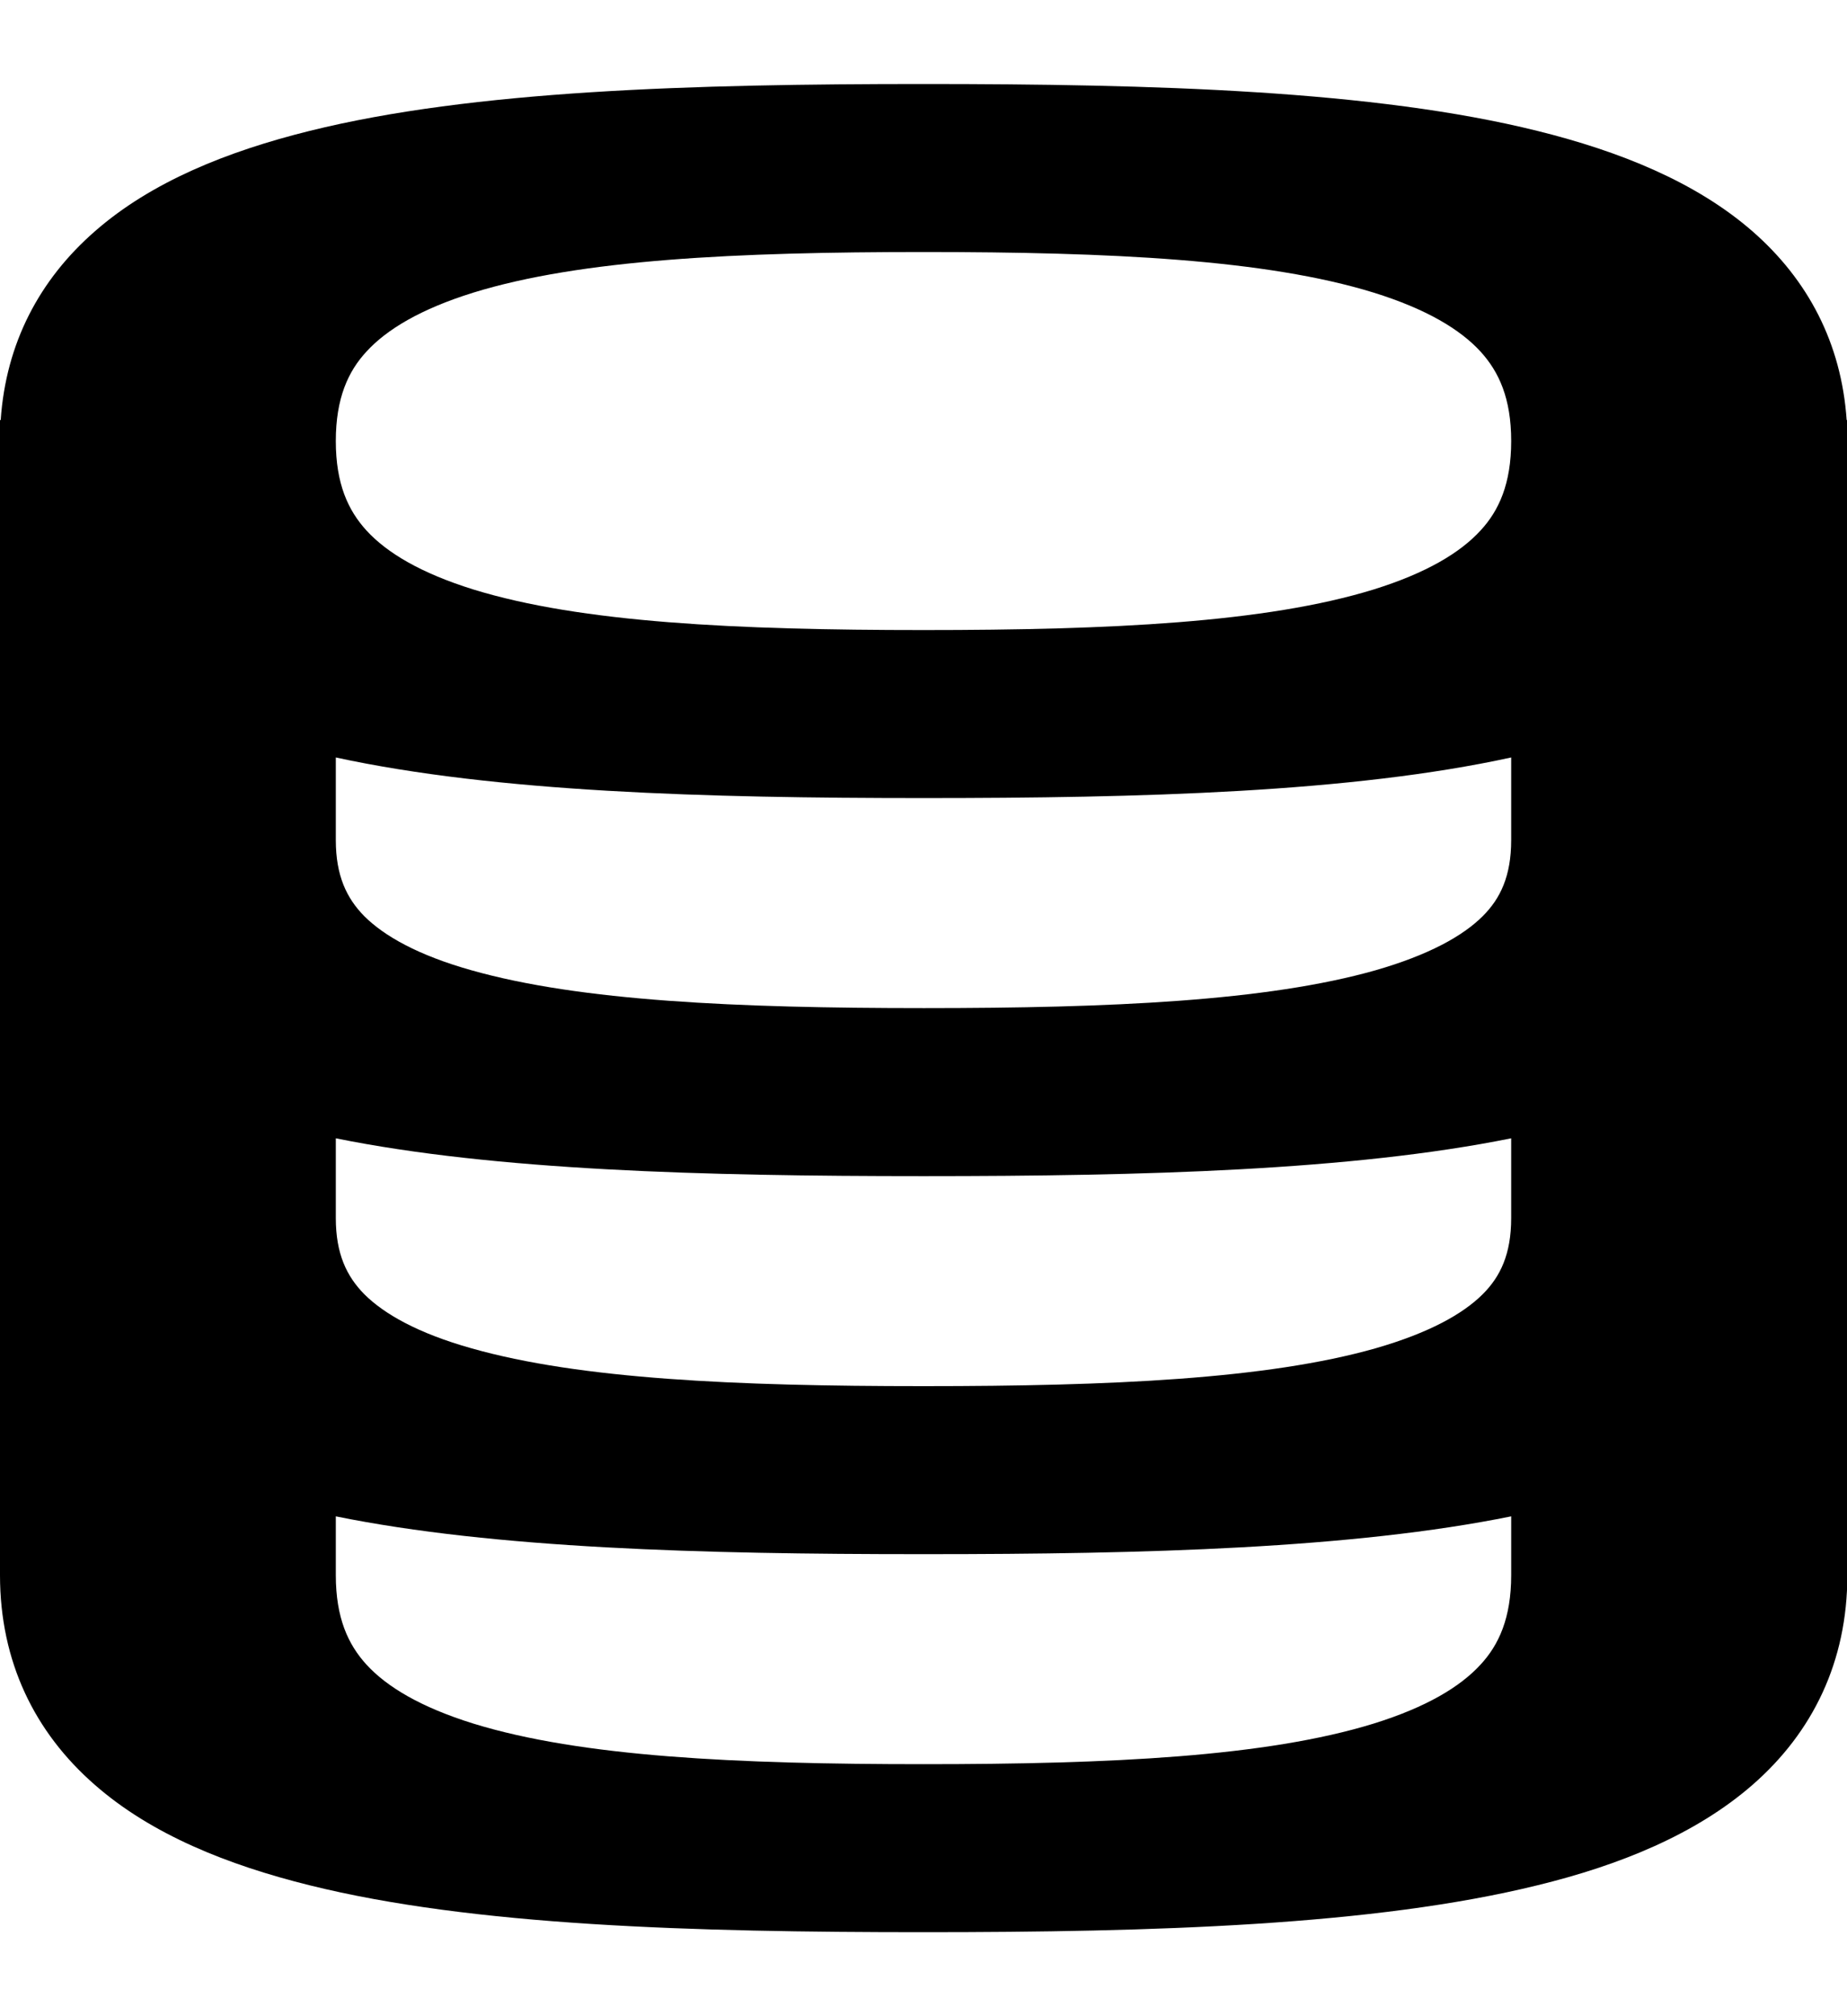 <svg xmlns="http://www.w3.org/2000/svg" viewBox="0 0 528 576"><!--! Font Awesome Pro 7.0.0 by @fontawesome - https://fontawesome.com License - https://fontawesome.com/license (Commercial License) Copyright 2025 Fonticons, Inc. --><path fill="currentColor" d="M264 24c65.9 0 128.8 1.8 175.5 13.4 23.4 5.8 45.2 14.5 61.5 28.7 15.8 13.8 25.4 31.9 26.9 53.9l.2 0 0 330c0 24.7-9.9 44.9-27.1 59.9-16.3 14.2-38.1 23-61.5 28.7-46.7 11.5-109.5 13.4-175.5 13.4s-128.8-1.8-175.5-13.4C65.1 532.8 43.3 524.1 27.1 509.9 9.9 494.9 0 474.7 0 450l0-330 .2 0C1.7 98 11.3 79.9 27.1 66.1 43.3 51.9 65.1 43.2 88.5 37.4 135.2 25.8 198.1 24 264 24zm-.3 372l.6 0c53.3 0 97.9-2 128.9-10.8 15.3-4.4 25-9.8 30.7-15.5 5-5 8.1-11.4 8.1-21.7l0-22.8C386.4 334.4 326.9 336 264.3 336l-.6 0c-62.6 0-122.1-1.6-167.7-10.8L96 348c0 10.2 3.1 16.6 8.1 21.7 5.7 5.7 15.4 11.2 30.7 15.5 31 8.8 75.6 10.8 128.9 10.8zM96 433.2L96 450c0 12.2 3.5 19.8 8.8 25.6 5.8 6.3 15.4 12.1 30.5 16.8 30.8 9.5 75.3 11.6 128.7 11.6s97.9-2.1 128.7-11.6c15.1-4.7 24.7-10.5 30.5-16.8 5.3-5.7 8.8-13.4 8.8-25.6l0-16.8C386.6 442.4 327.3 444 265 444l-2 0c-62.3 0-121.6-1.6-167-10.8zM264 288l.3 0c53.3 0 97.9-2 128.9-10.8 15.3-4.4 25-9.8 30.7-15.5 5-5 8.1-11.4 8.1-21.7l0-23.6c-45.8 10-105.5 11.6-168 11.6s-122.2-1.7-168-11.6L96 240c0 10.2 3.1 16.6 8.1 21.7 5.7 5.7 15.4 11.2 30.7 15.5 31.1 8.8 75.8 10.8 129.2 10.8zM423.2 100.4c-5.8-6.3-15.4-12.1-30.5-16.8-30.8-9.5-75.3-11.6-128.7-11.6s-97.9 2.1-128.7 11.6c-15.1 4.7-24.7 10.5-30.5 16.8-5.3 5.7-8.8 13.4-8.8 25.6s3.5 19.8 8.8 25.6c5.8 6.3 15.4 12.1 30.5 16.8 30.8 9.5 75.3 11.6 128.7 11.6s97.9-2.1 128.7-11.6c15.1-4.7 24.7-10.5 30.5-16.8 5.3-5.7 8.8-13.4 8.8-25.6s-3.5-19.8-8.8-25.6z"/></svg>